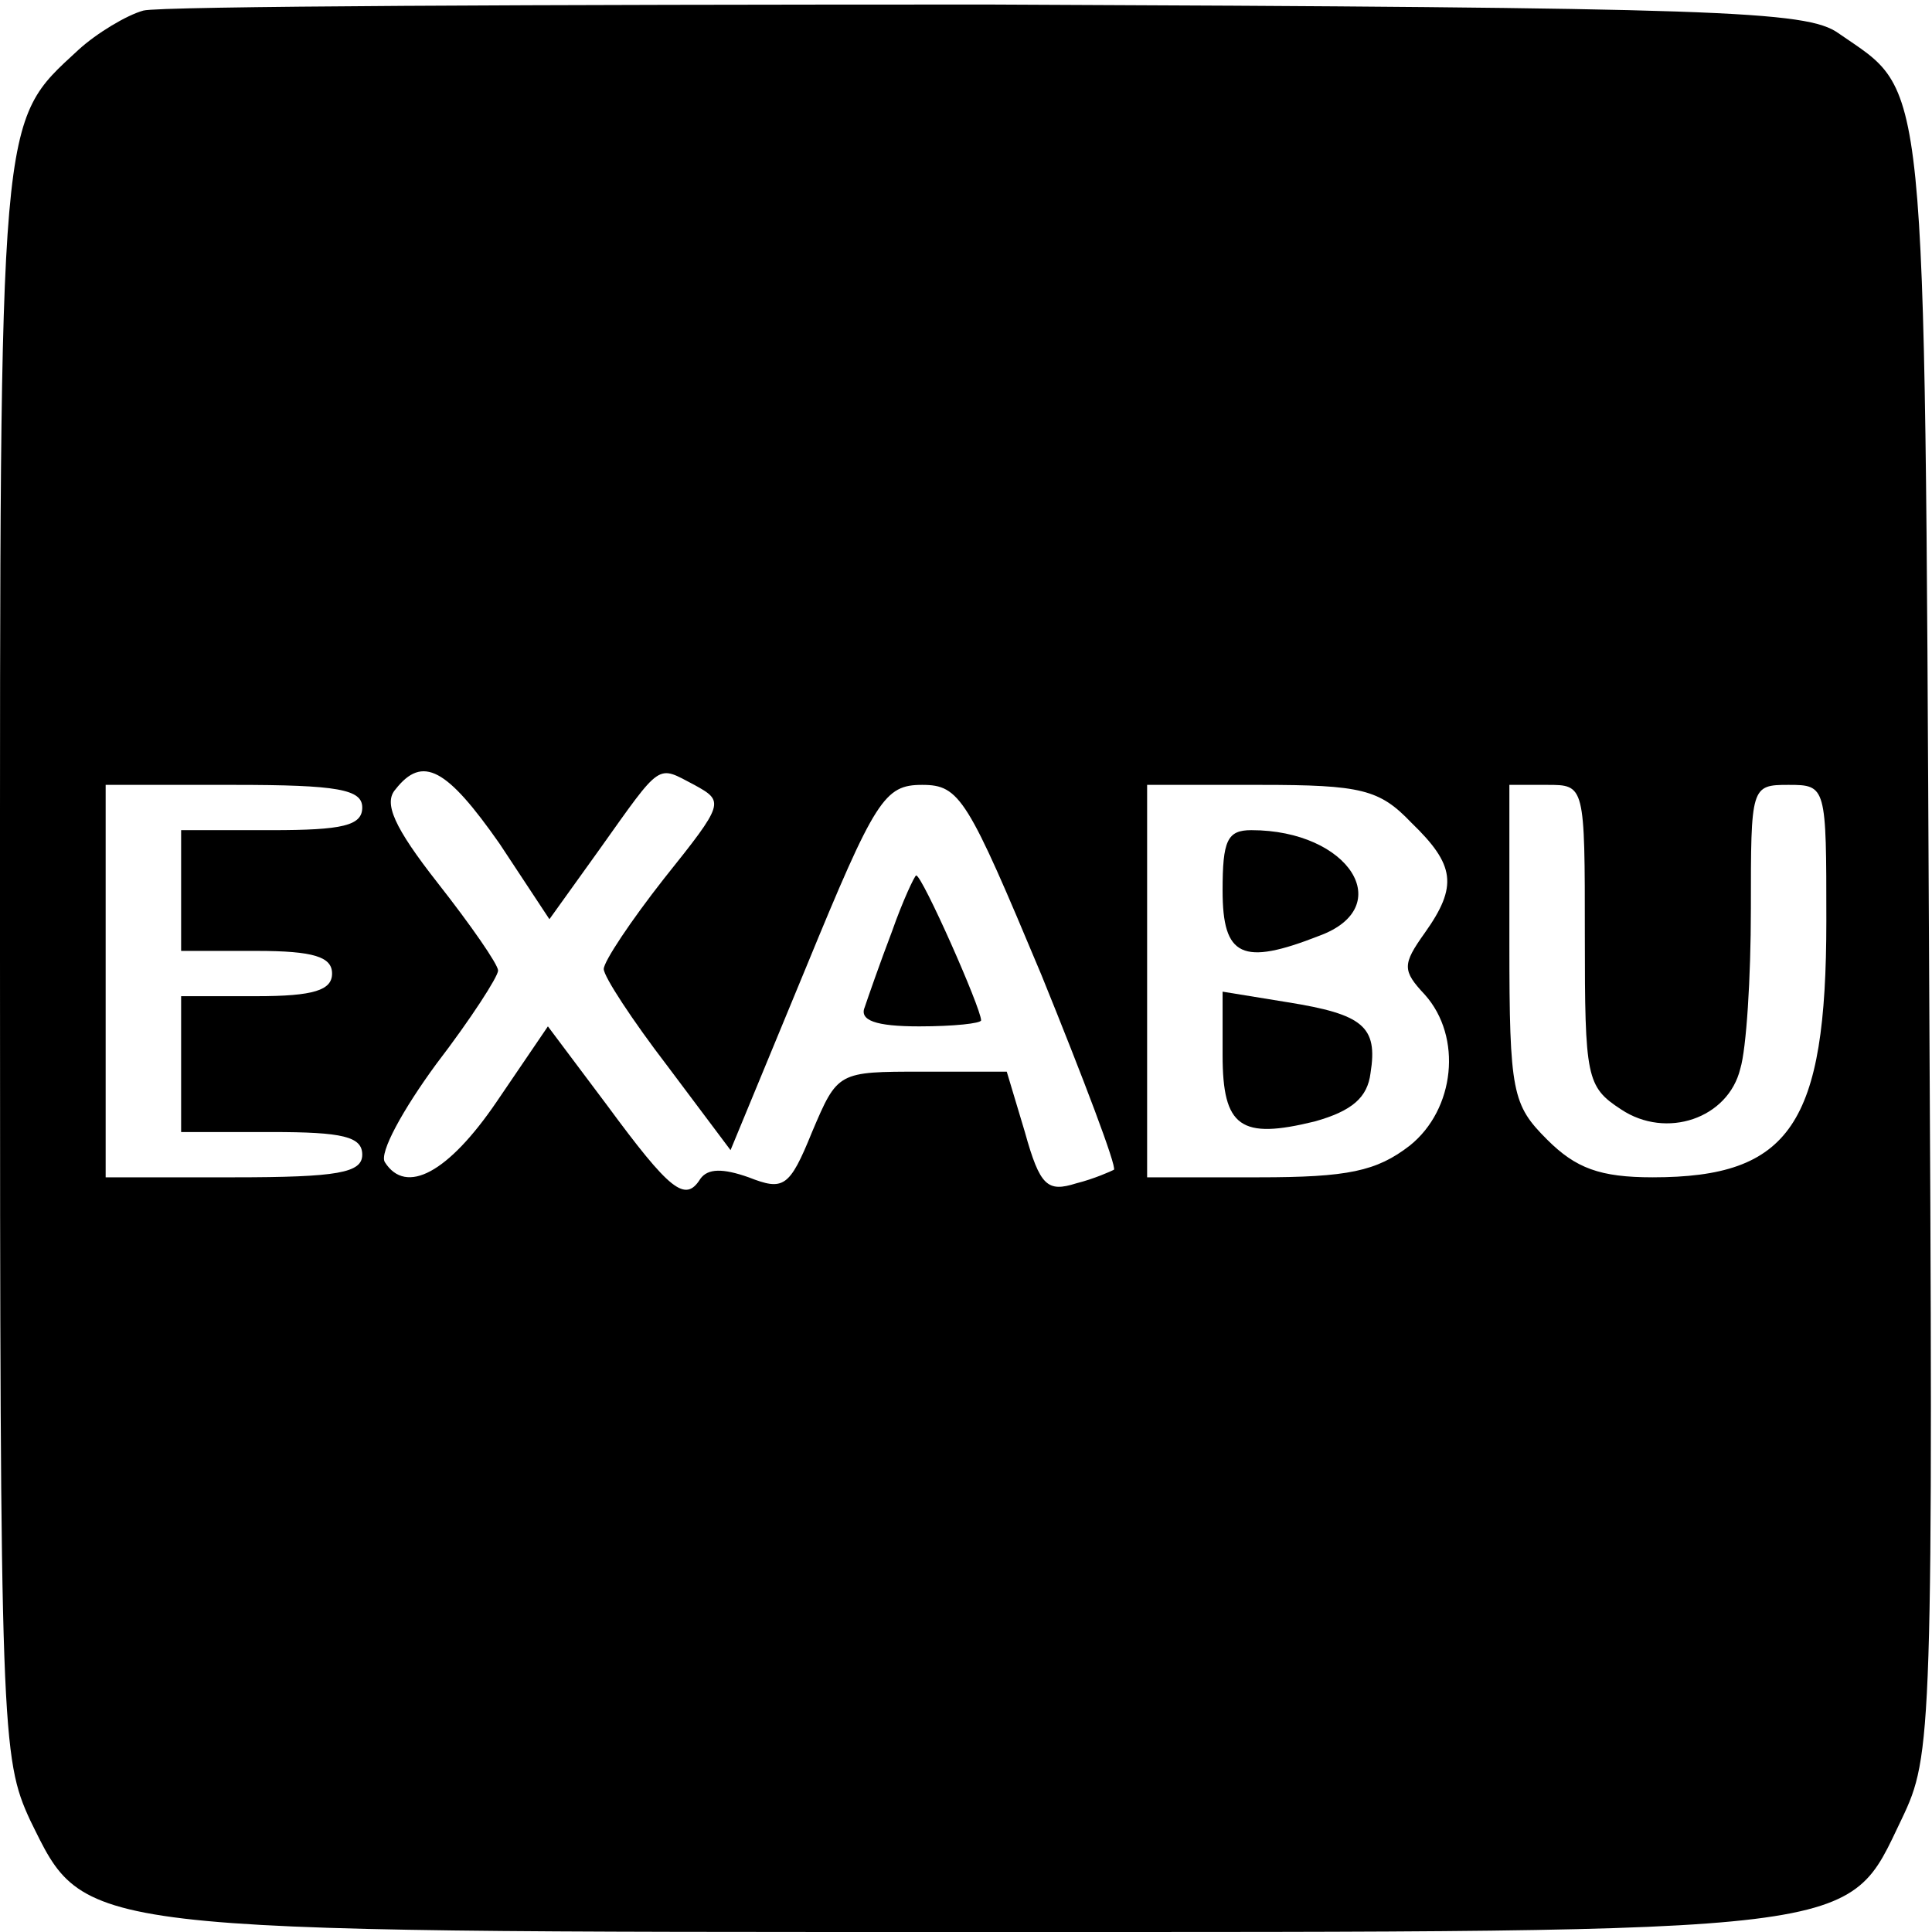 <?xml version="1.0" standalone="no"?>
<!DOCTYPE svg PUBLIC "-//W3C//DTD SVG 20010904//EN"
 "http://www.w3.org/TR/2001/REC-SVG-20010904/DTD/svg10.dtd">
<svg version="1.0" xmlns="http://www.w3.org/2000/svg"
 width="128pt" height="128pt" viewBox="0 0 128 128"
 preserveAspectRatio="xMidYMid meet">
<g transform="translate(0,128) scale(0.1,-0.1)"
fill="#000000" stroke="none">
<path d="M95 1273 c-11 -3 -31 -15 -43 -26 -53 -49 -52 -37 -52 -603 0 -511 1
-529 20 -570 37 -75 26 -74 626 -74 595 0 577 -2 614 75 20 42 21 53 18 581
-3 587 -1 561 -60 602 -21 15 -78 17 -563 19 -297 0 -549 -1 -560 -4z m236
-552 l33 -50 33 46 c42 59 38 56 63 43 20 -11 20 -12 -20 -62 -22 -28 -40 -55
-40 -60 0 -5 19 -34 42 -64 l42 -56 50 121 c46 112 52 121 77 121 25 0 30 -9
79 -126 28 -69 50 -127 48 -129 -2 -1 -13 -6 -25 -9 -19 -6 -24 -2 -34 34
l-12 40 -56 0 c-56 0 -56 0 -73 -40 -15 -37 -19 -39 -42 -30 -17 6 -27 6 -32
-1 -10 -16 -20 -8 -62 49 l-39 52 -34 -50 c-32 -47 -60 -62 -74 -40 -4 6 12
35 34 65 23 30 41 58 41 62 0 4 -18 30 -40 58 -29 37 -36 53 -28 62 18 23 34
14 69 -36z m-91 24 c0 -12 -13 -15 -60 -15 l-60 0 0 -40 0 -40 50 0 c38 0 50
-4 50 -15 0 -11 -12 -15 -50 -15 l-50 0 0 -45 0 -45 60 0 c47 0 60 -3 60 -15
0 -12 -16 -15 -85 -15 l-85 0 0 130 0 130 85 0 c69 0 85 -3 85 -15z m695 -10
c29 -28 31 -42 9 -73 -15 -21 -15 -25 0 -41 25 -28 20 -76 -10 -100 -22 -17
-41 -21 -100 -21 l-74 0 0 130 0 130 75 0 c67 0 79 -3 100 -25z m115 -75 c0
-94 1 -100 24 -115 30 -20 71 -6 79 27 4 13 7 60 7 106 0 81 0 82 25 82 25 0
25 -1 25 -90 0 -135 -24 -170 -115 -170 -35 0 -51 6 -70 25 -23 23 -25 31 -25
130 l0 105 25 0 c25 0 25 0 25 -100z"/>
<path d="M591 663 c-8 -21 -16 -44 -18 -50 -4 -9 7 -13 36 -13 23 0 41 2 41 4
0 8 -39 96 -43 96 -1 0 -9 -17 -16 -37z"/>
<path d="M810 690 c0 -44 13 -50 64 -30 52 19 20 70 -45 70 -16 0 -19 -7 -19
-40z"/>
<path d="M810 581 c0 -48 12 -56 61 -44 25 7 35 16 37 32 5 31 -5 39 -55 47
l-43 7 0 -42z"/>
</g>
</svg>
